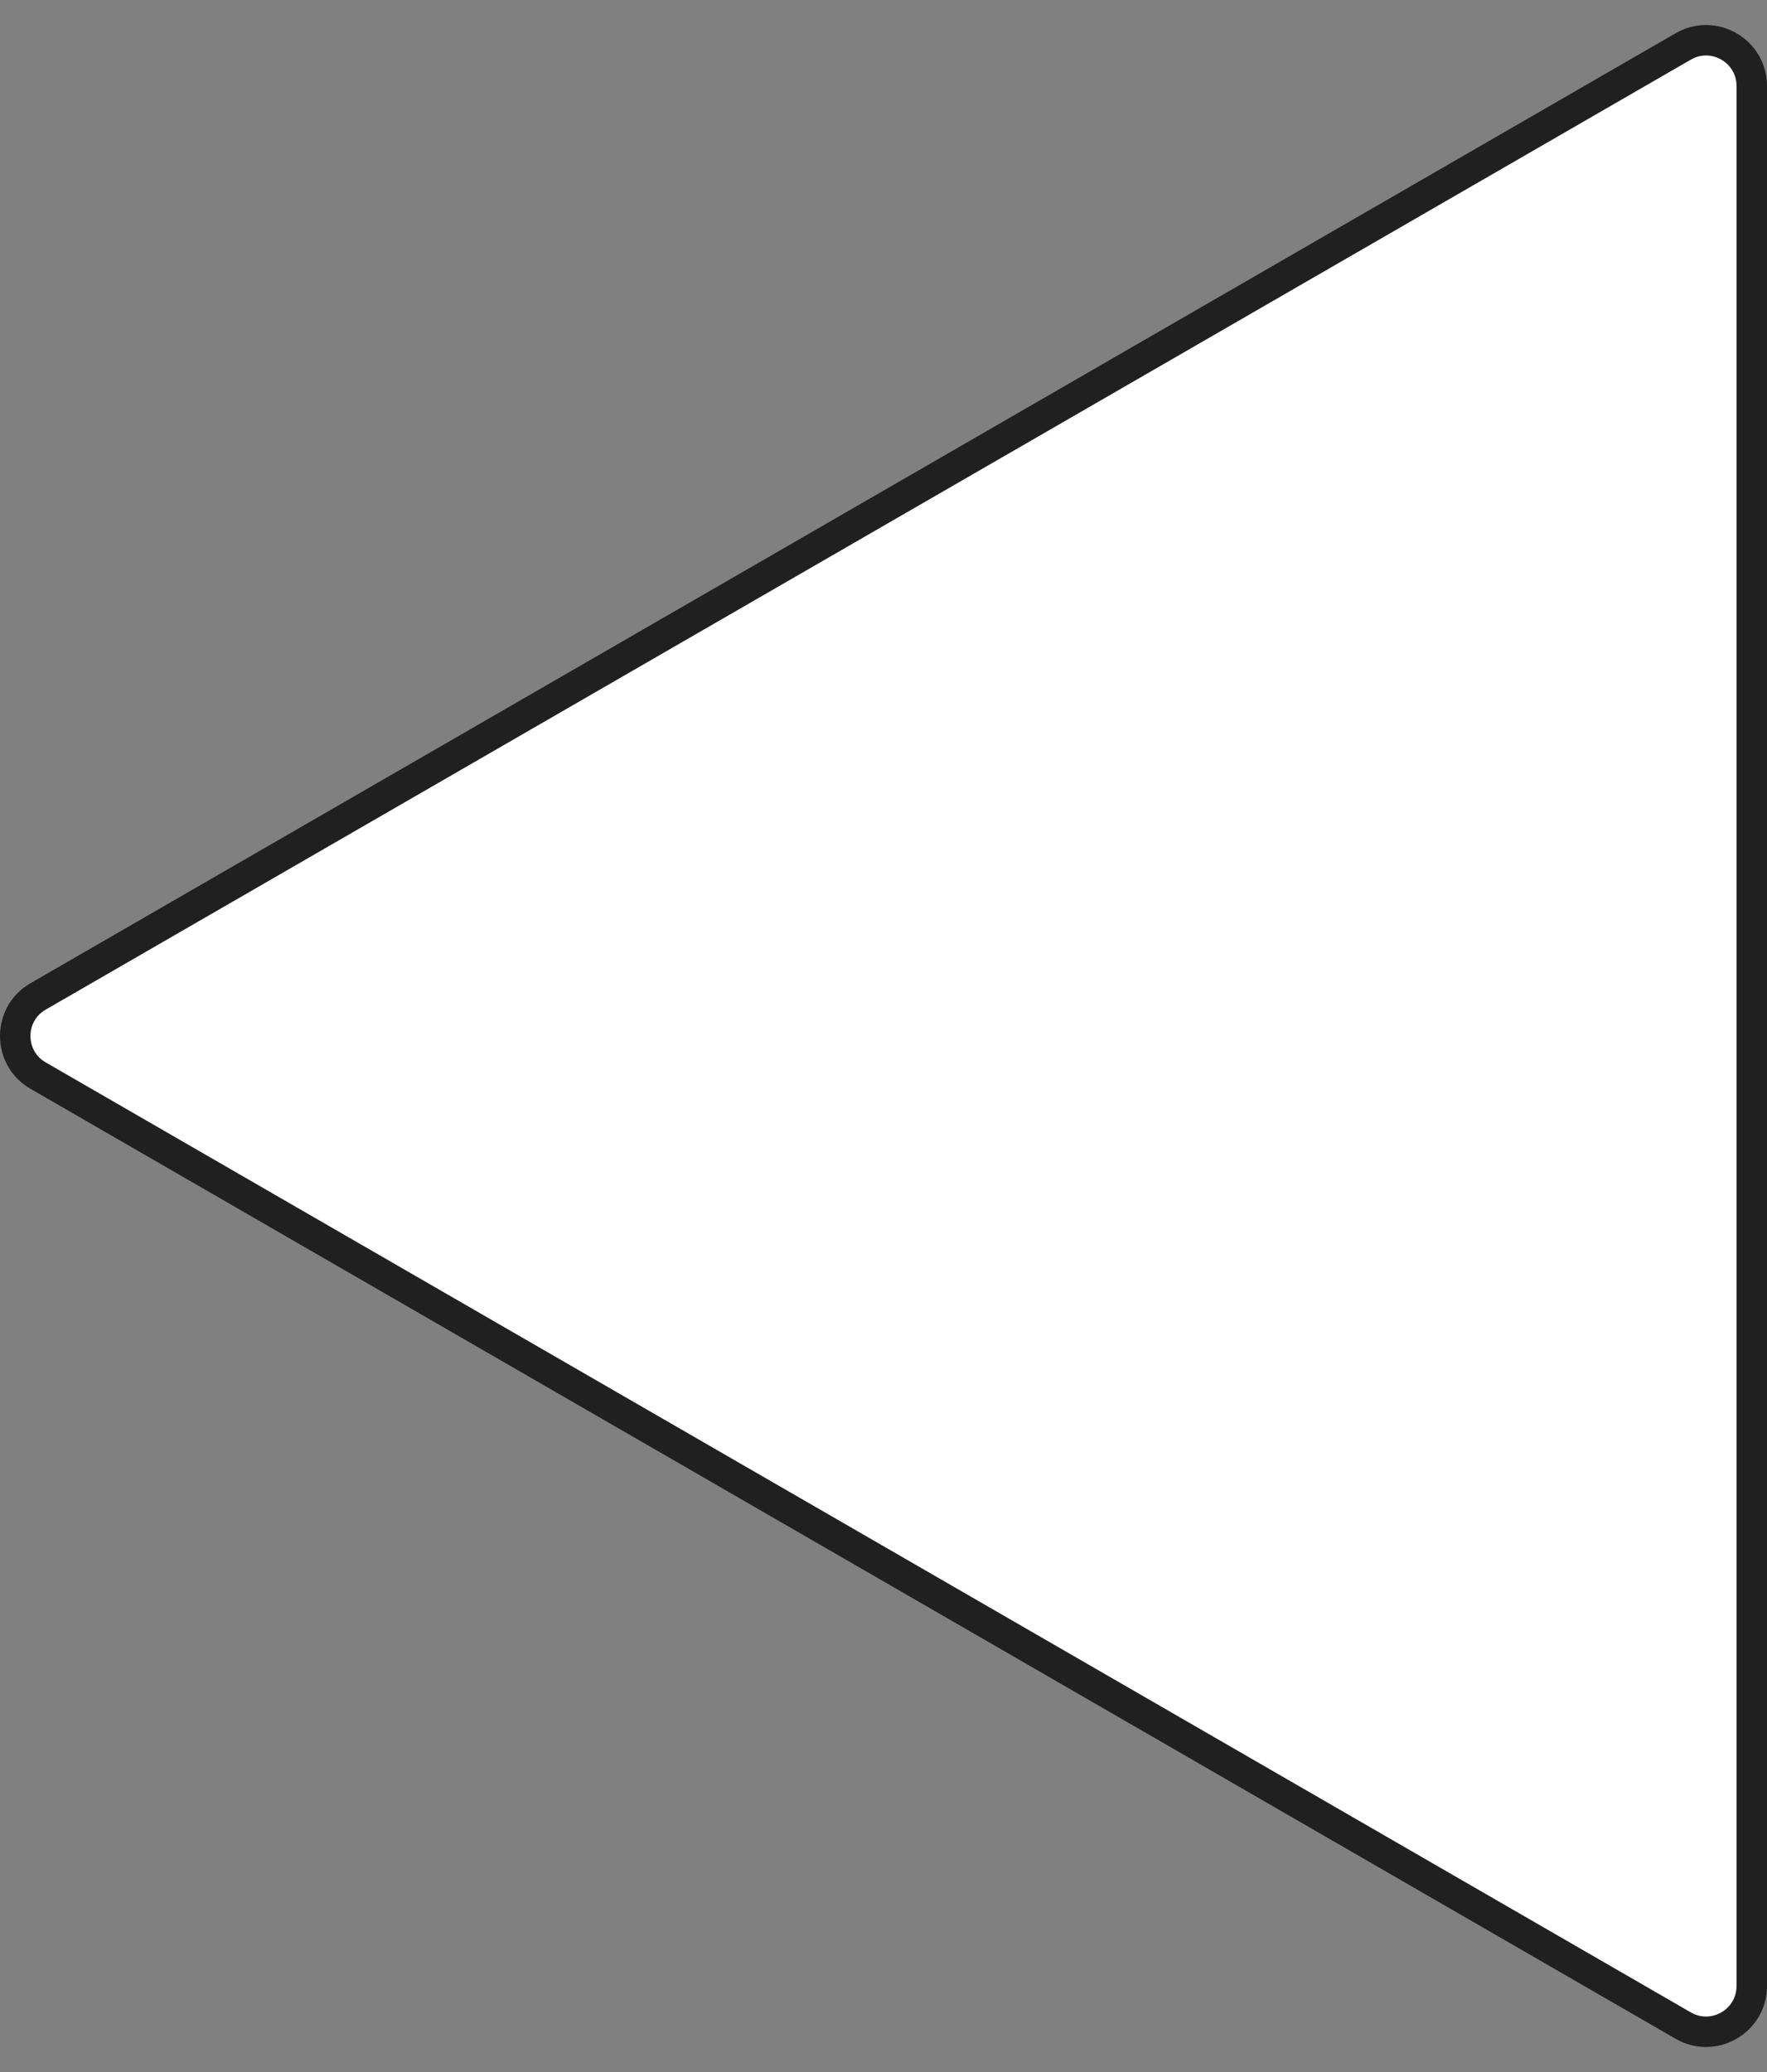 <svg width="58" height="68" viewBox="0 0 58 68" fill="none" xmlns="http://www.w3.org/2000/svg">
<rect x="0" y="0" width="58" height="68" fill="#808080" stroke="none"/>
<path d="M1.25 32.701L55.25 1.524C56.25 0.947 57.5 1.668 57.5 2.823L57.5 65.177C57.5 66.332 56.25 67.053 55.25 66.476L1.25 35.299C0.25 34.722 0.25 33.278 1.25 32.701Z" fill="white" stroke="#202020"/>
</svg>
